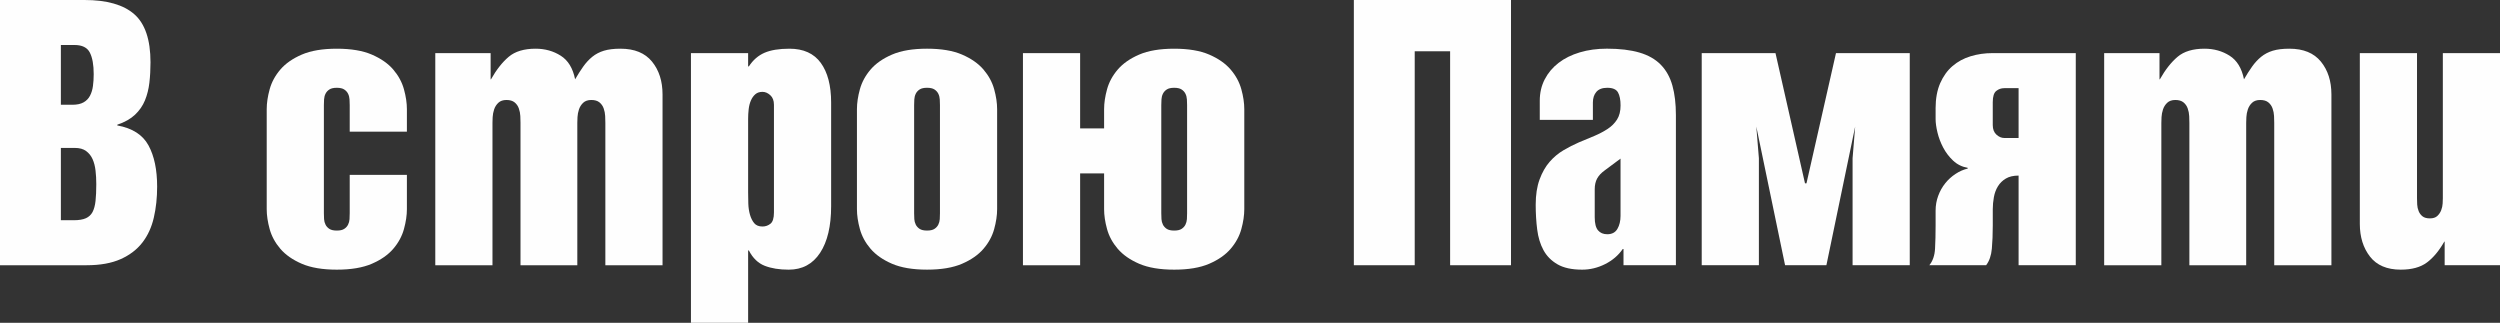 <?xml version="1.0" encoding="UTF-8"?> <svg xmlns="http://www.w3.org/2000/svg" xmlns:xlink="http://www.w3.org/1999/xlink" xmlns:xodm="http://www.corel.com/coreldraw/odm/2003" xml:space="preserve" width="60.428mm" height="7.802mm" version="1.1" style="shape-rendering:geometricPrecision; text-rendering:geometricPrecision; image-rendering:optimizeQuality; fill-rule:evenodd; clip-rule:evenodd" viewBox="0 0 2329.77 300.8"><rect x="0" y="0" width="2329.77" height="300.8" fill="#333333" stroke="none"/> <defs> <style type="text/css"> .fil0 {fill:#FEFEFE;fill-rule:nonzero} </style> </defs> <g id="Слой_x0020_1">  <path class="fil0" d="M67.38 97.63c4.35,0 7.85,-0.74 10.48,-2.24 2.64,-1.49 4.64,-3.55 6.02,-6.19 1.37,-2.63 2.29,-5.67 2.75,-9.11 0.46,-3.44 0.69,-7.1 0.69,-11 0,-8.71 -1.2,-15.41 -3.61,-20.11 -2.41,-4.7 -7.16,-7.05 -14.27,-7.05l-12.72 0 0 55.69 10.66 0zm1.37 107.6c4.82,0 8.59,-0.63 11.35,-1.89 2.75,-1.26 4.81,-3.21 6.19,-5.84 1.37,-2.64 2.29,-6.08 2.75,-10.31 0.46,-4.24 0.69,-9.46 0.69,-15.65 0,-4.35 -0.23,-8.54 -0.69,-12.55 -0.46,-4.01 -1.38,-7.56 -2.75,-10.66 -1.38,-3.1 -3.38,-5.62 -6.02,-7.56 -2.63,-1.95 -6.13,-2.92 -10.48,-2.92l-13.06 0 0 67.38 12.03 0zm9.97 -205.23c20.86,0 36.33,4.41 46.41,13.24 10.08,8.82 15.12,23.78 15.12,44.86 0,6.65 -0.34,12.95 -1.03,18.91 -0.69,5.96 -2.06,11.46 -4.13,16.5 -2.06,5.04 -5.15,9.51 -9.28,13.41 -4.13,3.9 -9.63,6.99 -16.5,9.28l0 0.69c13.98,2.52 23.66,8.71 29.05,18.56 5.39,9.85 8.08,22.69 8.08,38.5 0,10.31 -1.03,19.94 -3.1,28.88 -2.06,8.94 -5.61,16.67 -10.66,23.2 -5.04,6.53 -11.8,11.69 -20.28,15.47 -8.48,3.78 -19.02,5.67 -31.63,5.67l-80.79 0 0 -247.17 78.72 0z"></path> <path id="_1" class="fil0" d="M248.55 101.76c0,-5.73 0.92,-11.92 2.75,-18.56 1.84,-6.65 5.16,-12.78 9.97,-18.39 4.81,-5.61 11.46,-10.26 19.94,-13.92 8.48,-3.67 19.37,-5.5 32.66,-5.5 13.29,0 24.18,1.83 32.66,5.5 8.48,3.67 15.12,8.31 19.94,13.92 4.81,5.62 8.14,11.75 9.97,18.39 1.83,6.65 2.75,12.83 2.75,18.56l0 20.97 -53.29 0 0 -24.75c0,-1.6 -0.06,-3.38 -0.17,-5.33 -0.12,-1.95 -0.57,-3.72 -1.38,-5.33 -0.8,-1.6 -2,-2.92 -3.61,-3.96 -1.6,-1.03 -3.9,-1.55 -6.88,-1.55 -2.98,0 -5.27,0.52 -6.87,1.55 -1.6,1.03 -2.81,2.35 -3.61,3.96 -0.8,1.6 -1.26,3.38 -1.38,5.33 -0.12,1.95 -0.17,3.72 -0.17,5.33l0 100.73c0,1.83 0.05,3.67 0.17,5.5 0.12,1.84 0.57,3.55 1.38,5.16 0.8,1.6 2,2.92 3.61,3.95 1.6,1.03 3.9,1.55 6.87,1.55 2.98,0 5.27,-0.51 6.88,-1.55 1.6,-1.03 2.81,-2.35 3.61,-3.95 0.8,-1.6 1.26,-3.32 1.38,-5.16 0.11,-1.83 0.17,-3.67 0.17,-5.5l0 -35.76 53.29 0 0 31.97c0,5.73 -0.92,11.92 -2.75,18.56 -1.84,6.65 -5.16,12.78 -9.97,18.39 -4.82,5.61 -11.46,10.26 -19.94,13.92 -8.48,3.67 -19.37,5.5 -32.66,5.5 -13.29,0 -24.18,-1.84 -32.66,-5.5 -8.48,-3.67 -15.13,-8.31 -19.94,-13.92 -4.81,-5.61 -8.14,-11.74 -9.97,-18.39 -1.83,-6.65 -2.75,-12.83 -2.75,-18.56l0 -93.16z"></path> <path id="_2" class="fil0" d="M457.22 49.5l0 24.41 0.34 0c5.04,-8.94 10.54,-15.93 16.5,-20.97 5.96,-5.04 14.32,-7.56 25.1,-7.56 8.71,0 16.5,2.17 23.38,6.53 6.88,4.35 11.35,11.69 13.41,22 2.52,-4.35 5.04,-8.31 7.56,-11.86 2.52,-3.55 5.33,-6.59 8.42,-9.11 3.1,-2.52 6.7,-4.41 10.83,-5.67 4.13,-1.26 9.28,-1.89 15.47,-1.89 13.07,0 22.86,4.01 29.39,12.03 6.53,8.02 9.8,18.22 9.8,30.6l0 159.17 -53.29 0 0 -132.7c0,-1.84 -0.05,-3.95 -0.17,-6.36 -0.12,-2.41 -0.57,-4.75 -1.38,-7.05 -0.8,-2.29 -2.12,-4.18 -3.95,-5.67 -1.84,-1.49 -4.36,-2.23 -7.56,-2.23 -3.21,0 -5.73,0.86 -7.56,2.58 -1.84,1.72 -3.15,3.78 -3.96,6.19 -0.8,2.41 -1.26,4.82 -1.38,7.22 -0.11,2.41 -0.17,4.18 -0.17,5.33l0 132.7 -52.94 0 0 -132.7c0,-1.84 -0.06,-3.95 -0.17,-6.36 -0.12,-2.41 -0.57,-4.75 -1.38,-7.05 -0.8,-2.29 -2.12,-4.18 -3.95,-5.67 -1.84,-1.49 -4.36,-2.23 -7.56,-2.23 -3.21,0 -5.73,0.86 -7.56,2.58 -1.83,1.72 -3.15,3.78 -3.95,6.19 -0.8,2.41 -1.26,4.82 -1.38,7.22 -0.11,2.41 -0.17,4.18 -0.17,5.33l0 132.7 -53.29 0 0 -197.67 51.57 0z"></path> <path id="_3" class="fil0" d="M697.18 178.76c0,3.44 0.05,7.05 0.17,10.83 0.12,3.78 0.63,7.28 1.55,10.48 0.92,3.21 2.24,5.84 3.96,7.91 1.72,2.06 4.29,3.1 7.73,3.1 2.75,0 5.21,-0.86 7.39,-2.58 2.18,-1.72 3.27,-5.22 3.27,-10.49l0 -100.38c0,-3.9 -1.15,-6.88 -3.44,-8.94 -2.29,-2.06 -4.7,-3.09 -7.22,-3.09 -2.75,0 -4.99,0.74 -6.7,2.24 -1.72,1.49 -3.09,3.44 -4.13,5.84 -1.03,2.41 -1.72,5.1 -2.06,8.08 -0.34,2.98 -0.51,5.96 -0.51,8.94l0 68.07zm0 -129.26l0 12.38 0.69 0c3.89,-5.96 8.77,-10.2 14.61,-12.72 5.84,-2.52 13.58,-3.78 23.21,-3.78 13.06,0 22.81,4.41 29.22,13.23 6.42,8.83 9.63,21.14 9.63,36.96l0 96.6c0,18.56 -3.44,33.06 -10.31,43.49 -6.87,10.43 -16.62,15.64 -29.22,15.64 -8.71,0 -16.16,-1.2 -22.35,-3.61 -6.19,-2.41 -11.12,-7.16 -14.78,-14.27l-0.69 0 0 67.38 -53.29 0 0 -251.3 53.29 0z"></path> <path id="_4" class="fil0" d="M851.88 198.7c0,1.83 0.05,3.67 0.17,5.5 0.12,1.84 0.57,3.55 1.38,5.16 0.8,1.6 2,2.92 3.61,3.95 1.6,1.03 3.9,1.55 6.87,1.55 2.98,0 5.27,-0.51 6.88,-1.55 1.6,-1.03 2.81,-2.35 3.61,-3.95 0.8,-1.6 1.26,-3.32 1.38,-5.16 0.11,-1.83 0.17,-3.67 0.17,-5.5l0 -100.73c0,-1.6 -0.06,-3.38 -0.17,-5.33 -0.12,-1.95 -0.57,-3.72 -1.38,-5.33 -0.8,-1.6 -2,-2.92 -3.61,-3.96 -1.6,-1.03 -3.9,-1.55 -6.88,-1.55 -2.98,0 -5.27,0.52 -6.87,1.55 -1.6,1.03 -2.81,2.35 -3.61,3.96 -0.8,1.6 -1.26,3.38 -1.38,5.33 -0.12,1.95 -0.17,3.72 -0.17,5.33l0 100.73zm-53.29 -96.95c0,-5.73 0.92,-11.92 2.75,-18.56 1.84,-6.65 5.16,-12.78 9.97,-18.39 4.81,-5.61 11.46,-10.26 19.94,-13.92 8.48,-3.67 19.37,-5.5 32.66,-5.5 13.29,0 24.18,1.83 32.66,5.5 8.48,3.67 15.12,8.31 19.94,13.92 4.81,5.62 8.14,11.75 9.97,18.39 1.83,6.65 2.75,12.83 2.75,18.56l0 93.16c0,5.73 -0.92,11.92 -2.75,18.56 -1.84,6.65 -5.16,12.78 -9.97,18.39 -4.82,5.61 -11.46,10.26 -19.94,13.92 -8.48,3.67 -19.37,5.5 -32.66,5.5 -13.29,0 -24.18,-1.84 -32.66,-5.5 -8.48,-3.67 -15.13,-8.31 -19.94,-13.92 -4.81,-5.61 -8.14,-11.74 -9.97,-18.39 -1.83,-6.65 -2.75,-12.83 -2.75,-18.56l0 -93.16z"></path> <path id="_5" class="fil0" d="M1028.92 101.76c0,-5.73 0.92,-11.92 2.75,-18.56 1.83,-6.65 5.15,-12.78 9.97,-18.39 4.82,-5.61 11.46,-10.26 19.94,-13.92 8.48,-3.67 19.37,-5.5 32.66,-5.5 13.29,0 24.18,1.83 32.66,5.5 8.48,3.67 15.12,8.31 19.94,13.92 4.82,5.62 8.14,11.75 9.97,18.39 1.84,6.65 2.75,12.83 2.75,18.56l0 93.16c0,5.73 -0.91,11.92 -2.75,18.56 -1.83,6.65 -5.15,12.78 -9.97,18.39 -4.81,5.61 -11.46,10.26 -19.94,13.92 -8.48,3.67 -19.37,5.5 -32.66,5.5 -13.29,0 -24.18,-1.84 -32.66,-5.5 -8.48,-3.67 -15.12,-8.31 -19.94,-13.92 -4.81,-5.61 -8.14,-11.74 -9.97,-18.39 -1.84,-6.65 -2.75,-12.83 -2.75,-18.56l0 -33.35 -22.34 0 0 85.6 -53.29 0 0 -197.67 53.29 0 0 70.13 22.34 0 0 -17.87zm53.29 96.95c0,1.83 0.06,3.67 0.17,5.5 0.11,1.84 0.57,3.55 1.37,5.16 0.8,1.6 2,2.92 3.61,3.95 1.6,1.03 3.89,1.55 6.87,1.55 2.98,0 5.27,-0.51 6.87,-1.55 1.6,-1.03 2.81,-2.35 3.61,-3.95 0.8,-1.6 1.26,-3.32 1.38,-5.16 0.12,-1.83 0.17,-3.67 0.17,-5.5l0 -100.73c0,-1.6 -0.06,-3.38 -0.17,-5.33 -0.12,-1.95 -0.57,-3.72 -1.38,-5.33 -0.8,-1.6 -2,-2.92 -3.61,-3.96 -1.6,-1.03 -3.89,-1.55 -6.87,-1.55 -2.98,0 -5.27,0.52 -6.87,1.55 -1.61,1.03 -2.81,2.35 -3.61,3.96 -0.8,1.6 -1.26,3.38 -1.37,5.33 -0.12,1.95 -0.17,3.72 -0.17,5.33l0 100.73z"></path> <polygon id="_6" class="fil0" points="1408.11,0 1408.11,247.17 1351.38,247.17 1351.38,47.78 1318.38,47.78 1318.38,247.17 1261.66,247.17 1261.66,0 "></polygon> <path id="_7" class="fil0" d="M1495.42 158.82c-3.21,2.29 -5.56,4.82 -7.05,7.56 -1.49,2.75 -2.23,6.07 -2.23,9.97l0 26.12c0,5.73 1.03,9.8 3.09,12.21 2.06,2.41 4.93,3.61 8.59,3.61 4.36,0 7.51,-1.66 9.45,-4.99 1.95,-3.32 2.92,-7.39 2.92,-12.2l0 -53.29 -14.78 11zm17.53 88.35l0 -15.12 -0.69 0c-4.13,5.96 -9.62,10.66 -16.5,14.1 -6.87,3.44 -13.98,5.15 -21.31,5.15 -9.63,0 -17.3,-1.66 -23.03,-4.99 -5.73,-3.32 -10.09,-7.73 -13.07,-13.24 -2.98,-5.5 -4.93,-11.92 -5.84,-19.25 -0.92,-7.33 -1.38,-15.01 -1.38,-23.03 0,-9.17 1.2,-17.02 3.61,-23.55 2.41,-6.53 5.5,-11.98 9.28,-16.33 3.78,-4.36 8.08,-7.97 12.89,-10.83 4.82,-2.86 9.63,-5.33 14.44,-7.39 5.04,-2.06 9.85,-4.07 14.44,-6.02 4.58,-1.95 8.71,-4.13 12.38,-6.53 3.67,-2.41 6.59,-5.33 8.77,-8.77 2.18,-3.44 3.27,-7.79 3.27,-13.06 0,-5.27 -0.8,-9.34 -2.41,-12.2 -1.6,-2.86 -4.93,-4.3 -9.97,-4.3 -4.58,0 -7.96,1.26 -10.14,3.78 -2.18,2.52 -3.27,5.84 -3.27,9.97l0 16.16 -49.5 0 0 -17.88c0,-7.33 1.55,-13.98 4.64,-19.94 3.09,-5.96 7.39,-11.06 12.89,-15.3 5.5,-4.24 12.09,-7.5 19.77,-9.8 7.68,-2.29 16.1,-3.44 25.27,-3.44 11.92,0 22,1.2 30.25,3.61 8.25,2.41 14.89,6.19 19.94,11.34 5.04,5.16 8.65,11.63 10.83,19.42 2.18,7.79 3.27,16.96 3.27,27.5l0 139.92 -48.82 0z"></path> <polygon id="_8" class="fil0" points="1639.12,147.48 1639.12,247.17 1585.84,247.17 1585.84,49.5 1654.59,49.5 1682.09,170.85 1683.47,170.85 1710.97,49.5 1779.72,49.5 1779.72,247.17 1726.44,247.17 1726.44,147.48 1728.85,117.92 1702.03,247.17 1663.53,247.17 1636.71,117.92 "></polygon> <path id="_9" class="fil0" d="M1803.79 101.07c0,-9.16 1.43,-17.01 4.29,-23.55 2.86,-6.53 6.7,-11.86 11.52,-15.99 4.82,-4.13 10.43,-7.16 16.85,-9.11 6.42,-1.95 13.18,-2.92 20.28,-2.92l77.7 0 0 197.67 -53.29 0 0 -83.54c-4.81,0 -8.77,0.91 -11.86,2.75 -3.1,1.84 -5.56,4.24 -7.39,7.22 -1.84,2.98 -3.1,6.36 -3.78,10.14 -0.69,3.78 -1.03,7.51 -1.03,11.17l0 15.12c0,8.02 -0.29,15.24 -0.86,21.66 -0.57,6.42 -2.35,11.57 -5.33,15.47l-52.94 0c3.21,-3.9 4.99,-9.05 5.33,-15.47 0.34,-6.42 0.52,-13.64 0.52,-21.66l0 -13.75c0,-4.81 0.8,-9.4 2.41,-13.75 1.6,-4.36 3.78,-8.25 6.53,-11.69 2.75,-3.44 5.96,-6.36 9.63,-8.77 3.67,-2.41 7.45,-4.07 11.34,-4.98l0 -0.69c-5.27,-0.92 -9.8,-3.15 -13.58,-6.7 -3.78,-3.55 -6.87,-7.62 -9.28,-12.2 -2.41,-4.58 -4.18,-9.28 -5.33,-14.1 -1.15,-4.81 -1.72,-8.94 -1.72,-12.38l0 -9.97zm77.35 -18.91l-13.41 0c-2.75,0 -5.22,0.86 -7.39,2.58 -2.18,1.72 -3.27,5.21 -3.27,10.49l0 21.31c0,3.89 1.15,6.87 3.44,8.94 2.29,2.06 4.7,3.1 7.22,3.1l13.41 0 0 -46.41z"></path> <path id="_10" class="fil0" d="M2012.46 49.5l0 24.41 0.34 0c5.04,-8.94 10.54,-15.93 16.5,-20.97 5.96,-5.04 14.32,-7.56 25.1,-7.56 8.71,0 16.5,2.17 23.38,6.53 6.88,4.35 11.35,11.69 13.41,22 2.52,-4.35 5.04,-8.31 7.56,-11.86 2.52,-3.55 5.33,-6.59 8.42,-9.11 3.1,-2.52 6.7,-4.41 10.83,-5.67 4.13,-1.26 9.28,-1.89 15.47,-1.89 13.07,0 22.86,4.01 29.39,12.03 6.53,8.02 9.8,18.22 9.8,30.6l0 159.17 -53.29 0 0 -132.7c0,-1.84 -0.05,-3.95 -0.17,-6.36 -0.12,-2.41 -0.57,-4.75 -1.38,-7.05 -0.8,-2.29 -2.12,-4.18 -3.95,-5.67 -1.84,-1.49 -4.36,-2.23 -7.56,-2.23 -3.21,0 -5.73,0.86 -7.56,2.58 -1.84,1.72 -3.15,3.78 -3.96,6.19 -0.8,2.41 -1.26,4.82 -1.38,7.22 -0.11,2.41 -0.17,4.18 -0.17,5.33l0 132.7 -52.94 0 0 -132.7c0,-1.84 -0.06,-3.95 -0.17,-6.36 -0.12,-2.41 -0.57,-4.75 -1.38,-7.05 -0.8,-2.29 -2.12,-4.18 -3.95,-5.67 -1.84,-1.49 -4.36,-2.23 -7.56,-2.23 -3.21,0 -5.73,0.86 -7.56,2.58 -1.83,1.72 -3.15,3.78 -3.95,6.19 -0.8,2.41 -1.26,4.82 -1.38,7.22 -0.11,2.41 -0.17,4.18 -0.17,5.33l0 132.7 -53.29 0 0 -197.67 51.57 0z"></path> <path id="_11" class="fil0" d="M2278.2 247.17l0 -22 -0.34 0c-4.82,8.48 -10.2,14.96 -16.16,19.42 -5.96,4.47 -14.1,6.7 -24.41,6.7 -12.83,0 -22.4,-4.07 -28.7,-12.2 -6.3,-8.14 -9.45,-18.28 -9.45,-30.43l0 -159.16 53.29 0 0 135.1c0,1.83 0.05,3.84 0.17,6.01 0.12,2.18 0.57,4.24 1.38,6.19 0.8,1.95 2,3.55 3.61,4.82 1.6,1.26 3.9,1.89 6.87,1.89 2.98,0 5.27,-0.74 6.88,-2.24 1.6,-1.49 2.81,-3.27 3.61,-5.33 0.8,-2.06 1.26,-4.18 1.38,-6.36 0.11,-2.18 0.17,-3.84 0.17,-4.99l0 -135.1 53.29 0 0 197.67 -51.57 0z"></path> </g> </svg> 